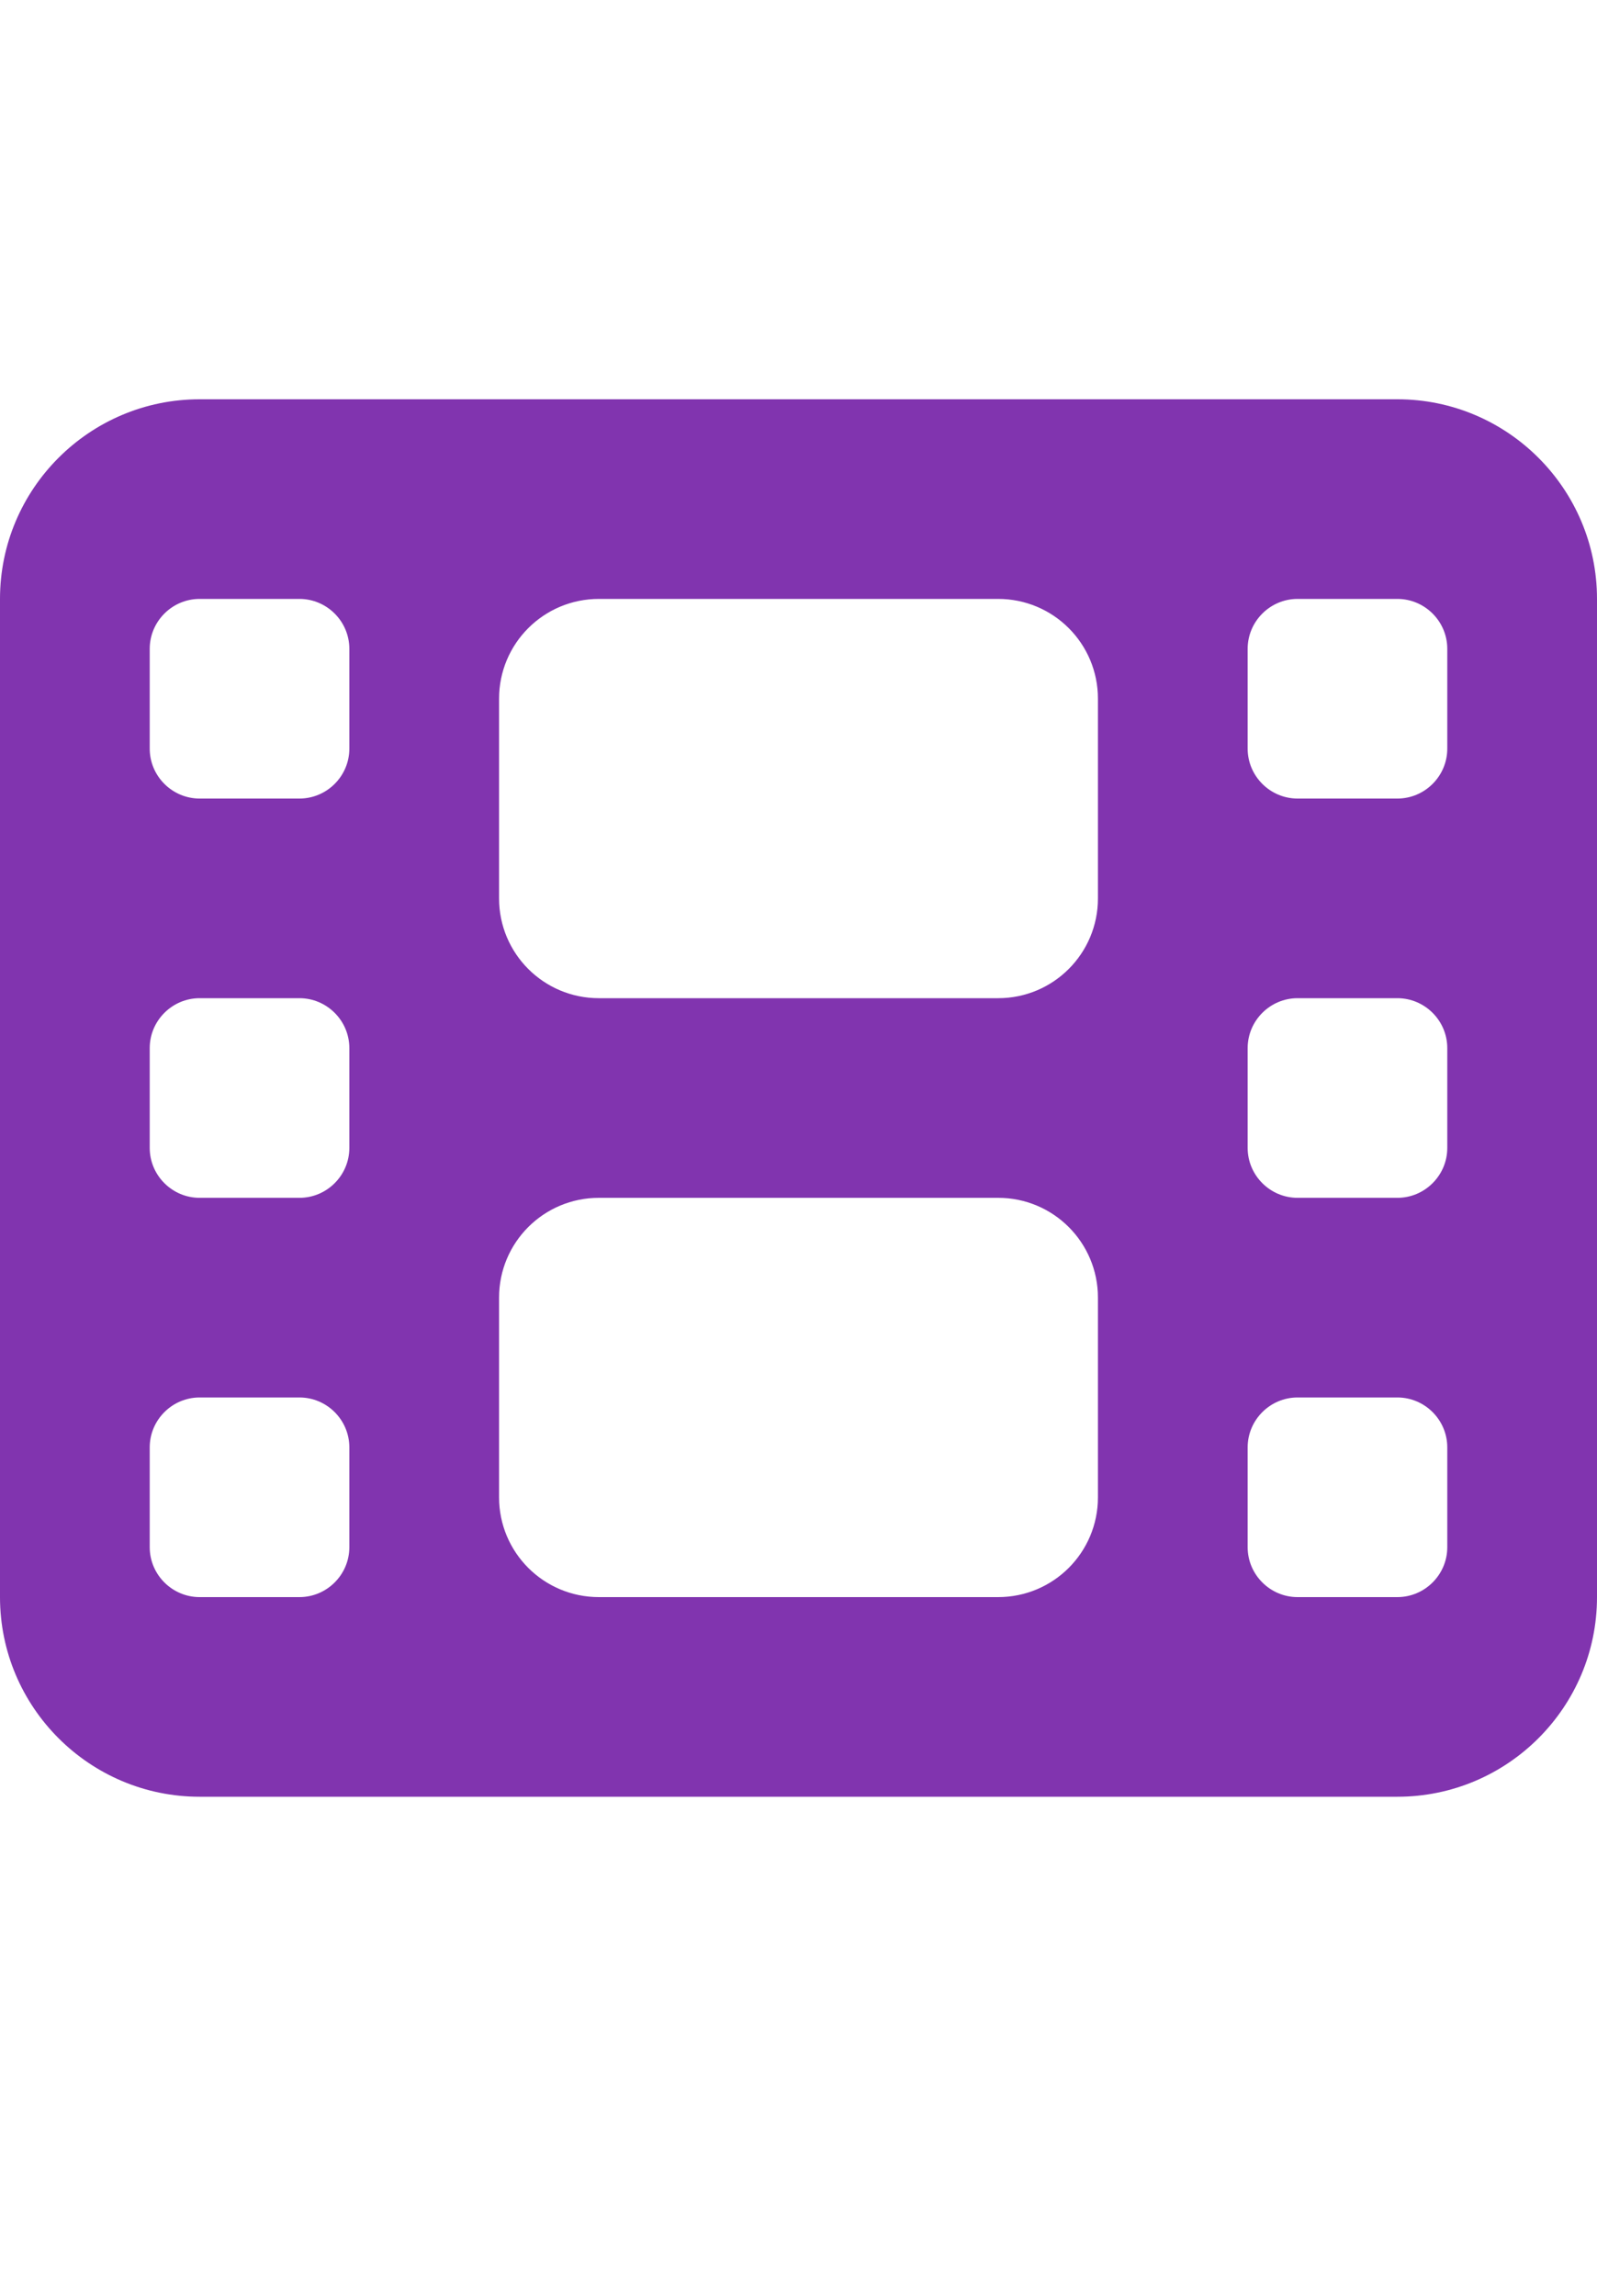<svg width="16" height="23" viewBox="0 0 16 23" fill="none" xmlns="http://www.w3.org/2000/svg">
<g clip-path="url(#clip0_2579_5042)">
<path d="M0 6C0 4.897 0.897 4 2 4H14C15.103 4 16 4.897 16 6V16C16 17.103 15.103 18 14 18H2C0.897 18 0 17.103 0 16V6ZM1.5 14.5V15.5C1.5 15.775 1.725 16 2 16H3C3.275 16 3.5 15.775 3.5 15.5V14.5C3.5 14.225 3.275 14 3 14H2C1.725 14 1.5 14.225 1.5 14.5ZM13 14C12.725 14 12.5 14.225 12.5 14.5V15.5C12.5 15.775 12.725 16 13 16H14C14.275 16 14.5 15.775 14.5 15.5V14.5C14.5 14.225 14.275 14 14 14H13ZM1.5 10.5V11.5C1.5 11.775 1.725 12 2 12H3C3.275 12 3.5 11.775 3.5 11.5V10.5C3.5 10.225 3.275 10 3 10H2C1.725 10 1.5 10.225 1.5 10.5ZM13 10C12.725 10 12.5 10.225 12.5 10.5V11.5C12.5 11.775 12.725 12 13 12H14C14.275 12 14.5 11.775 14.5 11.5V10.5C14.5 10.225 14.275 10 14 10H13ZM1.5 6.5V7.5C1.5 7.775 1.725 8 2 8H3C3.275 8 3.5 7.775 3.5 7.5V6.5C3.5 6.225 3.275 6 3 6H2C1.725 6 1.5 6.225 1.5 6.5ZM13 6C12.725 6 12.5 6.225 12.5 6.5V7.5C12.5 7.775 12.725 8 13 8H14C14.275 8 14.5 7.775 14.5 7.5V6.5C14.5 6.225 14.275 6 14 6H13ZM5 7V9C5 9.553 5.447 10 6 10H10C10.553 10 11 9.553 11 9V7C11 6.447 10.553 6 10 6H6C5.447 6 5 6.447 5 7ZM6 12C5.447 12 5 12.447 5 13V15C5 15.553 5.447 16 6 16H10C10.553 16 11 15.553 11 15V13C11 12.447 10.553 12 10 12H6Z" fill="#8134AF"/>
</g>
<defs>
<clipPath id="clip0_2579_5042">
<path d="M0 3H16V19H0V3Z" fill="white"/>
</clipPath>
</defs>
</svg>
